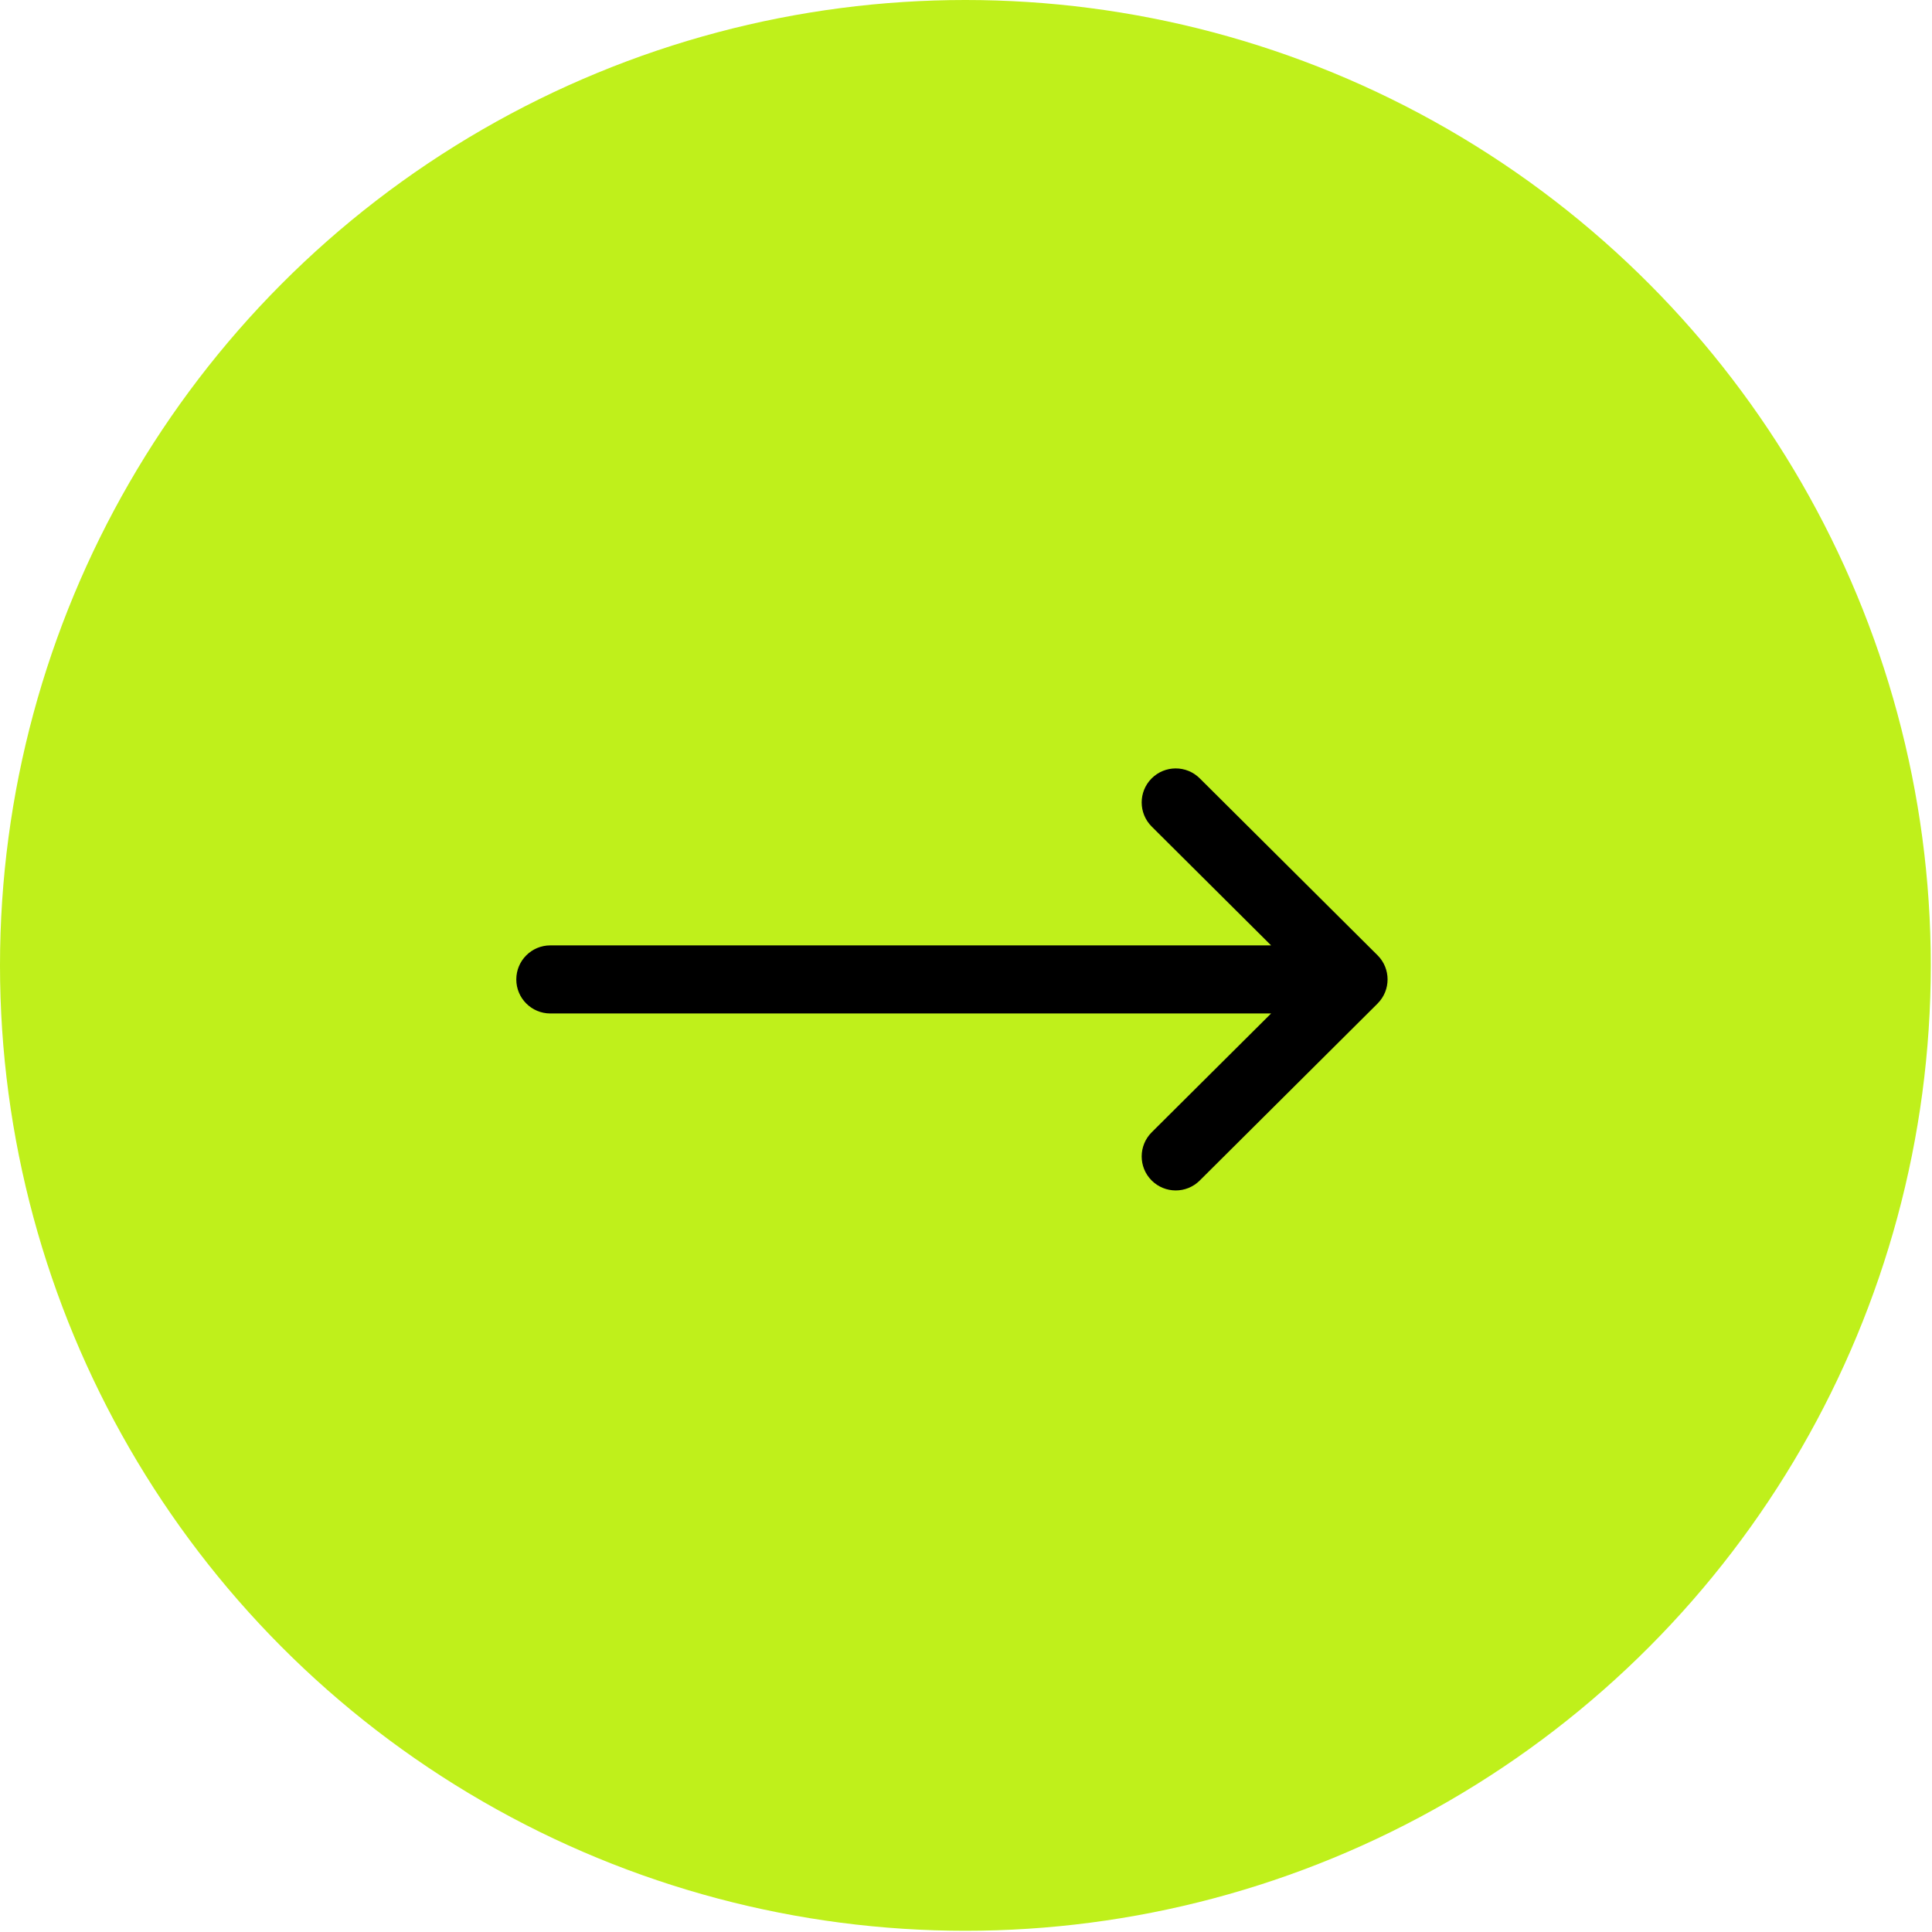 <?xml version="1.0" encoding="UTF-8"?> <svg xmlns="http://www.w3.org/2000/svg" width="51" height="51" viewBox="0 0 51 51" fill="none"><circle cx="25.484" cy="25.484" r="25.484" fill="#BFF01B"></circle><path d="M36.365 25.218C36.365 25.218 36.365 25.218 36.365 25.218L31.67 20.546C31.318 20.196 30.75 20.197 30.399 20.549C30.049 20.901 30.051 21.469 30.402 21.819L33.554 24.956L14.527 24.956C14.031 24.956 13.629 25.358 13.629 25.855C13.629 26.351 14.031 26.753 14.527 26.753L33.554 26.753L30.402 29.89C30.051 30.24 30.049 30.808 30.399 31.16C30.75 31.512 31.319 31.513 31.67 31.163L36.365 26.491C36.365 26.491 36.365 26.491 36.365 26.49C36.717 26.139 36.716 25.569 36.365 25.218Z" fill="black"></path></svg> 